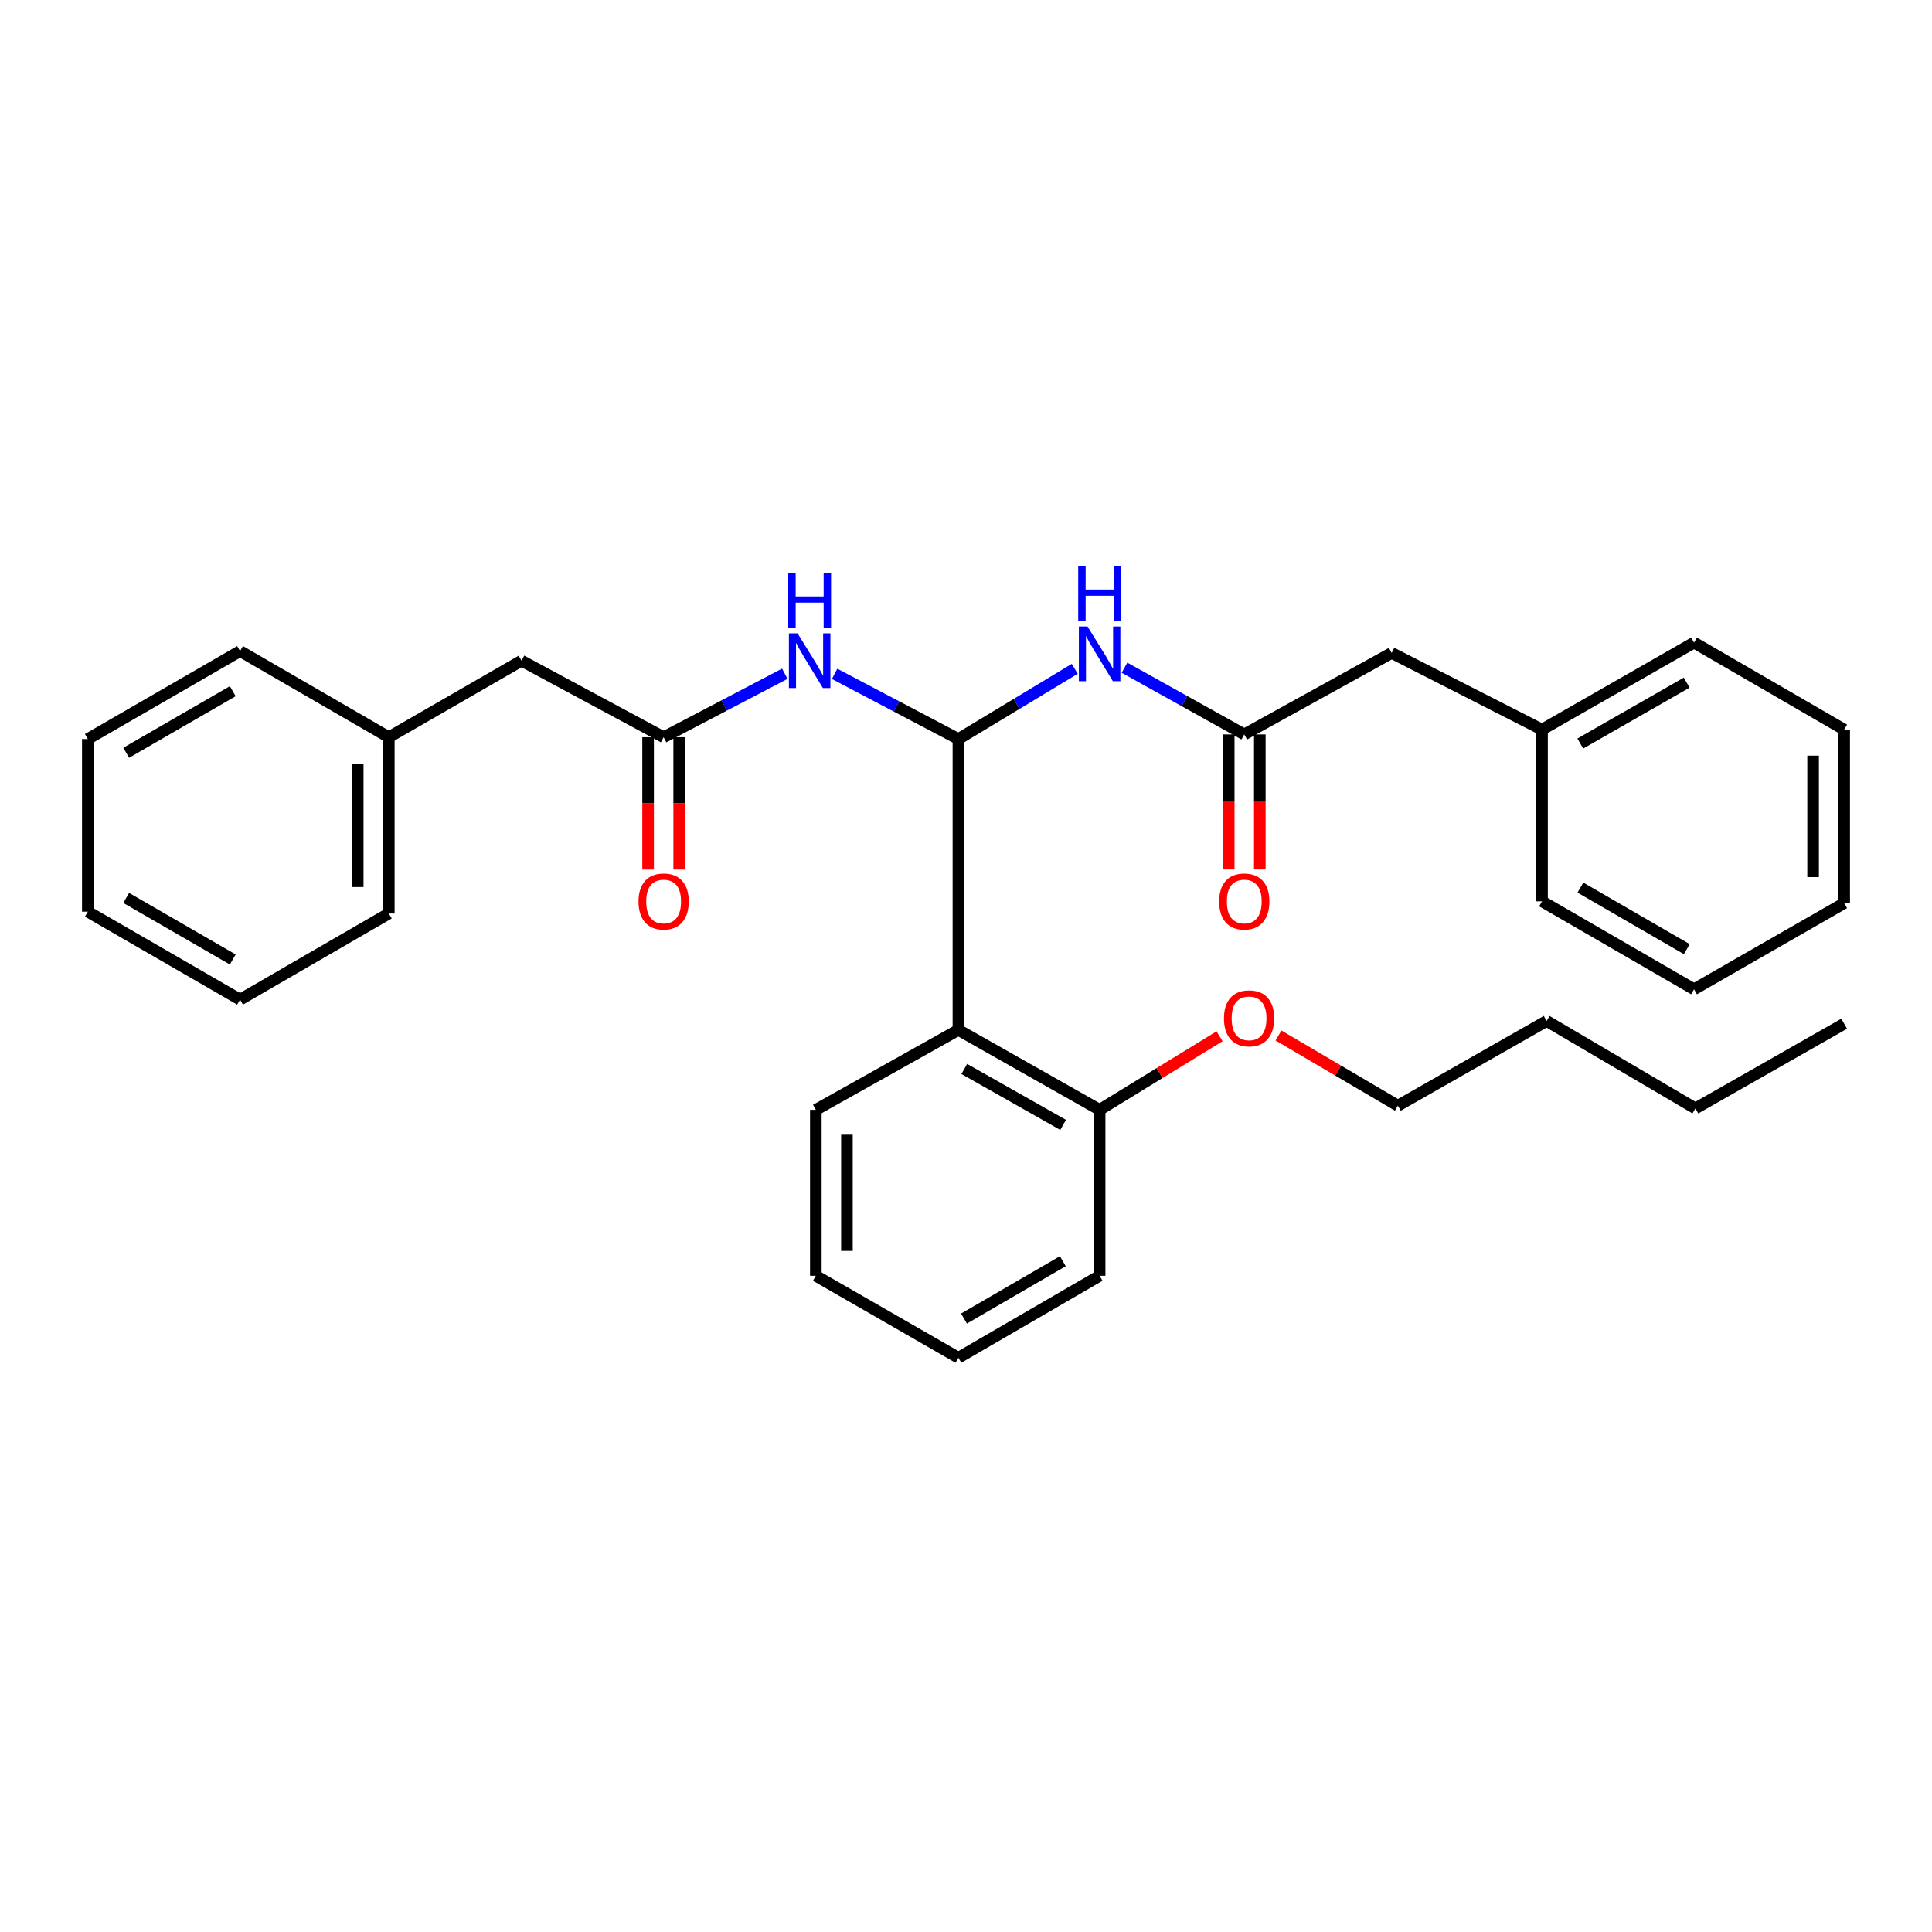 <?xml version='1.0' encoding='iso-8859-1'?>
<svg version='1.1' baseProfile='full'
              xmlns='http://www.w3.org/2000/svg'
                      xmlns:rdkit='http://www.rdkit.org/xml'
                      xmlns:xlink='http://www.w3.org/1999/xlink'
                  xml:space='preserve'
width='1000px' height='1000px' viewBox='0 0 1000 1000'>
<!-- END OF HEADER -->
<rect style='opacity:1.0;fill:#FFFFFF;stroke:none' width='1000' height='1000' x='0' y='0'> </rect>
<path class='bond-0' d='M 496.075,382.521 L 496.075,533.076' style='fill:none;fill-rule:evenodd;stroke:#000000;stroke-width:6px;stroke-linecap:butt;stroke-linejoin:miter;stroke-opacity:1' />
<path class='bond-1' d='M 496.075,382.521 L 464.034,365.65' style='fill:none;fill-rule:evenodd;stroke:#000000;stroke-width:6px;stroke-linecap:butt;stroke-linejoin:miter;stroke-opacity:1' />
<path class='bond-1' d='M 464.034,365.65 L 431.992,348.779' style='fill:none;fill-rule:evenodd;stroke:#0000FF;stroke-width:6px;stroke-linecap:butt;stroke-linejoin:miter;stroke-opacity:1' />
<path class='bond-2' d='M 496.075,382.521 L 526.18,364.355' style='fill:none;fill-rule:evenodd;stroke:#000000;stroke-width:6px;stroke-linecap:butt;stroke-linejoin:miter;stroke-opacity:1' />
<path class='bond-2' d='M 526.18,364.355 L 556.285,346.189' style='fill:none;fill-rule:evenodd;stroke:#0000FF;stroke-width:6px;stroke-linecap:butt;stroke-linejoin:miter;stroke-opacity:1' />
<path class='bond-5' d='M 496.075,533.076 L 569.158,574.441' style='fill:none;fill-rule:evenodd;stroke:#000000;stroke-width:6px;stroke-linecap:butt;stroke-linejoin:miter;stroke-opacity:1' />
<path class='bond-5' d='M 499.112,553.285 L 550.27,582.24' style='fill:none;fill-rule:evenodd;stroke:#000000;stroke-width:6px;stroke-linecap:butt;stroke-linejoin:miter;stroke-opacity:1' />
<path class='bond-10' d='M 496.075,533.076 L 422.277,574.441' style='fill:none;fill-rule:evenodd;stroke:#000000;stroke-width:6px;stroke-linecap:butt;stroke-linejoin:miter;stroke-opacity:1' />
<path class='bond-4' d='M 406.204,348.723 L 374.852,365.148' style='fill:none;fill-rule:evenodd;stroke:#0000FF;stroke-width:6px;stroke-linecap:butt;stroke-linejoin:miter;stroke-opacity:1' />
<path class='bond-4' d='M 374.852,365.148 L 343.499,381.573' style='fill:none;fill-rule:evenodd;stroke:#000000;stroke-width:6px;stroke-linecap:butt;stroke-linejoin:miter;stroke-opacity:1' />
<path class='bond-3' d='M 582.041,345.598 L 613.035,362.866' style='fill:none;fill-rule:evenodd;stroke:#0000FF;stroke-width:6px;stroke-linecap:butt;stroke-linejoin:miter;stroke-opacity:1' />
<path class='bond-3' d='M 613.035,362.866 L 644.03,380.134' style='fill:none;fill-rule:evenodd;stroke:#000000;stroke-width:6px;stroke-linecap:butt;stroke-linejoin:miter;stroke-opacity:1' />
<path class='bond-7' d='M 635.984,380.134 L 635.984,415.091' style='fill:none;fill-rule:evenodd;stroke:#000000;stroke-width:6px;stroke-linecap:butt;stroke-linejoin:miter;stroke-opacity:1' />
<path class='bond-7' d='M 635.984,415.091 L 635.984,450.048' style='fill:none;fill-rule:evenodd;stroke:#FF0000;stroke-width:6px;stroke-linecap:butt;stroke-linejoin:miter;stroke-opacity:1' />
<path class='bond-7' d='M 652.075,380.134 L 652.075,415.091' style='fill:none;fill-rule:evenodd;stroke:#000000;stroke-width:6px;stroke-linecap:butt;stroke-linejoin:miter;stroke-opacity:1' />
<path class='bond-7' d='M 652.075,415.091 L 652.075,450.048' style='fill:none;fill-rule:evenodd;stroke:#FF0000;stroke-width:6px;stroke-linecap:butt;stroke-linejoin:miter;stroke-opacity:1' />
<path class='bond-8' d='M 644.03,380.134 L 720.322,337.965' style='fill:none;fill-rule:evenodd;stroke:#000000;stroke-width:6px;stroke-linecap:butt;stroke-linejoin:miter;stroke-opacity:1' />
<path class='bond-6' d='M 335.454,381.573 L 335.454,415.829' style='fill:none;fill-rule:evenodd;stroke:#000000;stroke-width:6px;stroke-linecap:butt;stroke-linejoin:miter;stroke-opacity:1' />
<path class='bond-6' d='M 335.454,415.829 L 335.454,450.084' style='fill:none;fill-rule:evenodd;stroke:#FF0000;stroke-width:6px;stroke-linecap:butt;stroke-linejoin:miter;stroke-opacity:1' />
<path class='bond-6' d='M 351.545,381.573 L 351.545,415.829' style='fill:none;fill-rule:evenodd;stroke:#000000;stroke-width:6px;stroke-linecap:butt;stroke-linejoin:miter;stroke-opacity:1' />
<path class='bond-6' d='M 351.545,415.829 L 351.545,450.084' style='fill:none;fill-rule:evenodd;stroke:#FF0000;stroke-width:6px;stroke-linecap:butt;stroke-linejoin:miter;stroke-opacity:1' />
<path class='bond-9' d='M 343.499,381.573 L 269.934,341.979' style='fill:none;fill-rule:evenodd;stroke:#000000;stroke-width:6px;stroke-linecap:butt;stroke-linejoin:miter;stroke-opacity:1' />
<path class='bond-13' d='M 569.158,574.441 L 600.202,555.405' style='fill:none;fill-rule:evenodd;stroke:#000000;stroke-width:6px;stroke-linecap:butt;stroke-linejoin:miter;stroke-opacity:1' />
<path class='bond-13' d='M 600.202,555.405 L 631.246,536.369' style='fill:none;fill-rule:evenodd;stroke:#FF0000;stroke-width:6px;stroke-linecap:butt;stroke-linejoin:miter;stroke-opacity:1' />
<path class='bond-14' d='M 569.158,574.441 L 569.158,660.344' style='fill:none;fill-rule:evenodd;stroke:#000000;stroke-width:6px;stroke-linecap:butt;stroke-linejoin:miter;stroke-opacity:1' />
<path class='bond-12' d='M 720.322,337.965 L 798.152,377.64' style='fill:none;fill-rule:evenodd;stroke:#000000;stroke-width:6px;stroke-linecap:butt;stroke-linejoin:miter;stroke-opacity:1' />
<path class='bond-11' d='M 269.934,341.979 L 201.249,381.573' style='fill:none;fill-rule:evenodd;stroke:#000000;stroke-width:6px;stroke-linecap:butt;stroke-linejoin:miter;stroke-opacity:1' />
<path class='bond-22' d='M 422.277,574.441 L 422.277,660.344' style='fill:none;fill-rule:evenodd;stroke:#000000;stroke-width:6px;stroke-linecap:butt;stroke-linejoin:miter;stroke-opacity:1' />
<path class='bond-22' d='M 438.369,587.326 L 438.369,647.458' style='fill:none;fill-rule:evenodd;stroke:#000000;stroke-width:6px;stroke-linecap:butt;stroke-linejoin:miter;stroke-opacity:1' />
<path class='bond-17' d='M 201.249,381.573 L 201.249,472.831' style='fill:none;fill-rule:evenodd;stroke:#000000;stroke-width:6px;stroke-linecap:butt;stroke-linejoin:miter;stroke-opacity:1' />
<path class='bond-17' d='M 185.157,395.262 L 185.157,459.142' style='fill:none;fill-rule:evenodd;stroke:#000000;stroke-width:6px;stroke-linecap:butt;stroke-linejoin:miter;stroke-opacity:1' />
<path class='bond-19' d='M 201.249,381.573 L 124.25,336.999' style='fill:none;fill-rule:evenodd;stroke:#000000;stroke-width:6px;stroke-linecap:butt;stroke-linejoin:miter;stroke-opacity:1' />
<path class='bond-16' d='M 798.152,377.64 L 876.832,332.61' style='fill:none;fill-rule:evenodd;stroke:#000000;stroke-width:6px;stroke-linecap:butt;stroke-linejoin:miter;stroke-opacity:1' />
<path class='bond-16' d='M 817.947,384.851 L 873.023,353.33' style='fill:none;fill-rule:evenodd;stroke:#000000;stroke-width:6px;stroke-linecap:butt;stroke-linejoin:miter;stroke-opacity:1' />
<path class='bond-18' d='M 798.152,377.64 L 798.152,466.528' style='fill:none;fill-rule:evenodd;stroke:#000000;stroke-width:6px;stroke-linecap:butt;stroke-linejoin:miter;stroke-opacity:1' />
<path class='bond-15' d='M 661.748,535.964 L 692.64,554.13' style='fill:none;fill-rule:evenodd;stroke:#FF0000;stroke-width:6px;stroke-linecap:butt;stroke-linejoin:miter;stroke-opacity:1' />
<path class='bond-15' d='M 692.64,554.13 L 723.531,572.295' style='fill:none;fill-rule:evenodd;stroke:#000000;stroke-width:6px;stroke-linecap:butt;stroke-linejoin:miter;stroke-opacity:1' />
<path class='bond-31' d='M 569.158,660.344 L 496.075,702.772' style='fill:none;fill-rule:evenodd;stroke:#000000;stroke-width:6px;stroke-linecap:butt;stroke-linejoin:miter;stroke-opacity:1' />
<path class='bond-31' d='M 550.117,652.792 L 498.959,682.491' style='fill:none;fill-rule:evenodd;stroke:#000000;stroke-width:6px;stroke-linecap:butt;stroke-linejoin:miter;stroke-opacity:1' />
<path class='bond-20' d='M 723.531,572.295 L 800.539,528.446' style='fill:none;fill-rule:evenodd;stroke:#000000;stroke-width:6px;stroke-linecap:butt;stroke-linejoin:miter;stroke-opacity:1' />
<path class='bond-25' d='M 876.832,332.61 L 954.545,377.64' style='fill:none;fill-rule:evenodd;stroke:#000000;stroke-width:6px;stroke-linecap:butt;stroke-linejoin:miter;stroke-opacity:1' />
<path class='bond-28' d='M 201.249,472.831 L 124.25,517.396' style='fill:none;fill-rule:evenodd;stroke:#000000;stroke-width:6px;stroke-linecap:butt;stroke-linejoin:miter;stroke-opacity:1' />
<path class='bond-26' d='M 798.152,466.528 L 876.832,512.041' style='fill:none;fill-rule:evenodd;stroke:#000000;stroke-width:6px;stroke-linecap:butt;stroke-linejoin:miter;stroke-opacity:1' />
<path class='bond-26' d='M 818.011,459.426 L 873.087,491.285' style='fill:none;fill-rule:evenodd;stroke:#000000;stroke-width:6px;stroke-linecap:butt;stroke-linejoin:miter;stroke-opacity:1' />
<path class='bond-27' d='M 124.25,336.999 L 45.455,382.521' style='fill:none;fill-rule:evenodd;stroke:#000000;stroke-width:6px;stroke-linecap:butt;stroke-linejoin:miter;stroke-opacity:1' />
<path class='bond-27' d='M 120.481,357.761 L 65.324,389.626' style='fill:none;fill-rule:evenodd;stroke:#000000;stroke-width:6px;stroke-linecap:butt;stroke-linejoin:miter;stroke-opacity:1' />
<path class='bond-21' d='M 800.539,528.446 L 877.538,573.717' style='fill:none;fill-rule:evenodd;stroke:#000000;stroke-width:6px;stroke-linecap:butt;stroke-linejoin:miter;stroke-opacity:1' />
<path class='bond-23' d='M 877.538,573.717 L 954.545,529.867' style='fill:none;fill-rule:evenodd;stroke:#000000;stroke-width:6px;stroke-linecap:butt;stroke-linejoin:miter;stroke-opacity:1' />
<path class='bond-24' d='M 422.277,660.344 L 496.075,702.772' style='fill:none;fill-rule:evenodd;stroke:#000000;stroke-width:6px;stroke-linecap:butt;stroke-linejoin:miter;stroke-opacity:1' />
<path class='bond-32' d='M 954.545,377.64 L 954.545,467.476' style='fill:none;fill-rule:evenodd;stroke:#000000;stroke-width:6px;stroke-linecap:butt;stroke-linejoin:miter;stroke-opacity:1' />
<path class='bond-32' d='M 938.454,391.115 L 938.454,454' style='fill:none;fill-rule:evenodd;stroke:#000000;stroke-width:6px;stroke-linecap:butt;stroke-linejoin:miter;stroke-opacity:1' />
<path class='bond-30' d='M 876.832,512.041 L 954.545,467.476' style='fill:none;fill-rule:evenodd;stroke:#000000;stroke-width:6px;stroke-linecap:butt;stroke-linejoin:miter;stroke-opacity:1' />
<path class='bond-29' d='M 45.455,382.521 L 45.455,471.883' style='fill:none;fill-rule:evenodd;stroke:#000000;stroke-width:6px;stroke-linecap:butt;stroke-linejoin:miter;stroke-opacity:1' />
<path class='bond-33' d='M 124.25,517.396 L 45.455,471.883' style='fill:none;fill-rule:evenodd;stroke:#000000;stroke-width:6px;stroke-linecap:butt;stroke-linejoin:miter;stroke-opacity:1' />
<path class='bond-33' d='M 120.479,496.635 L 65.322,464.776' style='fill:none;fill-rule:evenodd;stroke:#000000;stroke-width:6px;stroke-linecap:butt;stroke-linejoin:miter;stroke-opacity:1' />
<path  class='atom-2' d='M 412.817 327.819
L 422.097 342.819
Q 423.017 344.299, 424.497 346.979
Q 425.977 349.659, 426.057 349.819
L 426.057 327.819
L 429.817 327.819
L 429.817 356.139
L 425.937 356.139
L 415.977 339.739
Q 414.817 337.819, 413.577 335.619
Q 412.377 333.419, 412.017 332.739
L 412.017 356.139
L 408.337 356.139
L 408.337 327.819
L 412.817 327.819
' fill='#0000FF'/>
<path  class='atom-2' d='M 407.997 296.667
L 411.837 296.667
L 411.837 308.707
L 426.317 308.707
L 426.317 296.667
L 430.157 296.667
L 430.157 324.987
L 426.317 324.987
L 426.317 311.907
L 411.837 311.907
L 411.837 324.987
L 407.997 324.987
L 407.997 296.667
' fill='#0000FF'/>
<path  class='atom-3' d='M 562.898 324.261
L 572.178 339.261
Q 573.098 340.741, 574.578 343.421
Q 576.058 346.101, 576.138 346.261
L 576.138 324.261
L 579.898 324.261
L 579.898 352.581
L 576.018 352.581
L 566.058 336.181
Q 564.898 334.261, 563.658 332.061
Q 562.458 329.861, 562.098 329.181
L 562.098 352.581
L 558.418 352.581
L 558.418 324.261
L 562.898 324.261
' fill='#0000FF'/>
<path  class='atom-3' d='M 558.078 293.109
L 561.918 293.109
L 561.918 305.149
L 576.398 305.149
L 576.398 293.109
L 580.238 293.109
L 580.238 321.429
L 576.398 321.429
L 576.398 308.349
L 561.918 308.349
L 561.918 321.429
L 558.078 321.429
L 558.078 293.109
' fill='#0000FF'/>
<path  class='atom-7' d='M 330.499 466.608
Q 330.499 459.808, 333.859 456.008
Q 337.219 452.208, 343.499 452.208
Q 349.779 452.208, 353.139 456.008
Q 356.499 459.808, 356.499 466.608
Q 356.499 473.488, 353.099 477.408
Q 349.699 481.288, 343.499 481.288
Q 337.259 481.288, 333.859 477.408
Q 330.499 473.528, 330.499 466.608
M 343.499 478.088
Q 347.819 478.088, 350.139 475.208
Q 352.499 472.288, 352.499 466.608
Q 352.499 461.048, 350.139 458.248
Q 347.819 455.408, 343.499 455.408
Q 339.179 455.408, 336.819 458.208
Q 334.499 461.008, 334.499 466.608
Q 334.499 472.328, 336.819 475.208
Q 339.179 478.088, 343.499 478.088
' fill='#FF0000'/>
<path  class='atom-8' d='M 631.03 466.608
Q 631.03 459.808, 634.39 456.008
Q 637.75 452.208, 644.03 452.208
Q 650.31 452.208, 653.67 456.008
Q 657.03 459.808, 657.03 466.608
Q 657.03 473.488, 653.63 477.408
Q 650.23 481.288, 644.03 481.288
Q 637.79 481.288, 634.39 477.408
Q 631.03 473.528, 631.03 466.608
M 644.03 478.088
Q 648.35 478.088, 650.67 475.208
Q 653.03 472.288, 653.03 466.608
Q 653.03 461.048, 650.67 458.248
Q 648.35 455.408, 644.03 455.408
Q 639.71 455.408, 637.35 458.208
Q 635.03 461.008, 635.03 466.608
Q 635.03 472.328, 637.35 475.208
Q 639.71 478.088, 644.03 478.088
' fill='#FF0000'/>
<path  class='atom-14' d='M 633.515 527.086
Q 633.515 520.286, 636.875 516.486
Q 640.235 512.686, 646.515 512.686
Q 652.795 512.686, 656.155 516.486
Q 659.515 520.286, 659.515 527.086
Q 659.515 533.966, 656.115 537.886
Q 652.715 541.766, 646.515 541.766
Q 640.275 541.766, 636.875 537.886
Q 633.515 534.006, 633.515 527.086
M 646.515 538.566
Q 650.835 538.566, 653.155 535.686
Q 655.515 532.766, 655.515 527.086
Q 655.515 521.526, 653.155 518.726
Q 650.835 515.886, 646.515 515.886
Q 642.195 515.886, 639.835 518.686
Q 637.515 521.486, 637.515 527.086
Q 637.515 532.806, 639.835 535.686
Q 642.195 538.566, 646.515 538.566
' fill='#FF0000'/>
</svg>
